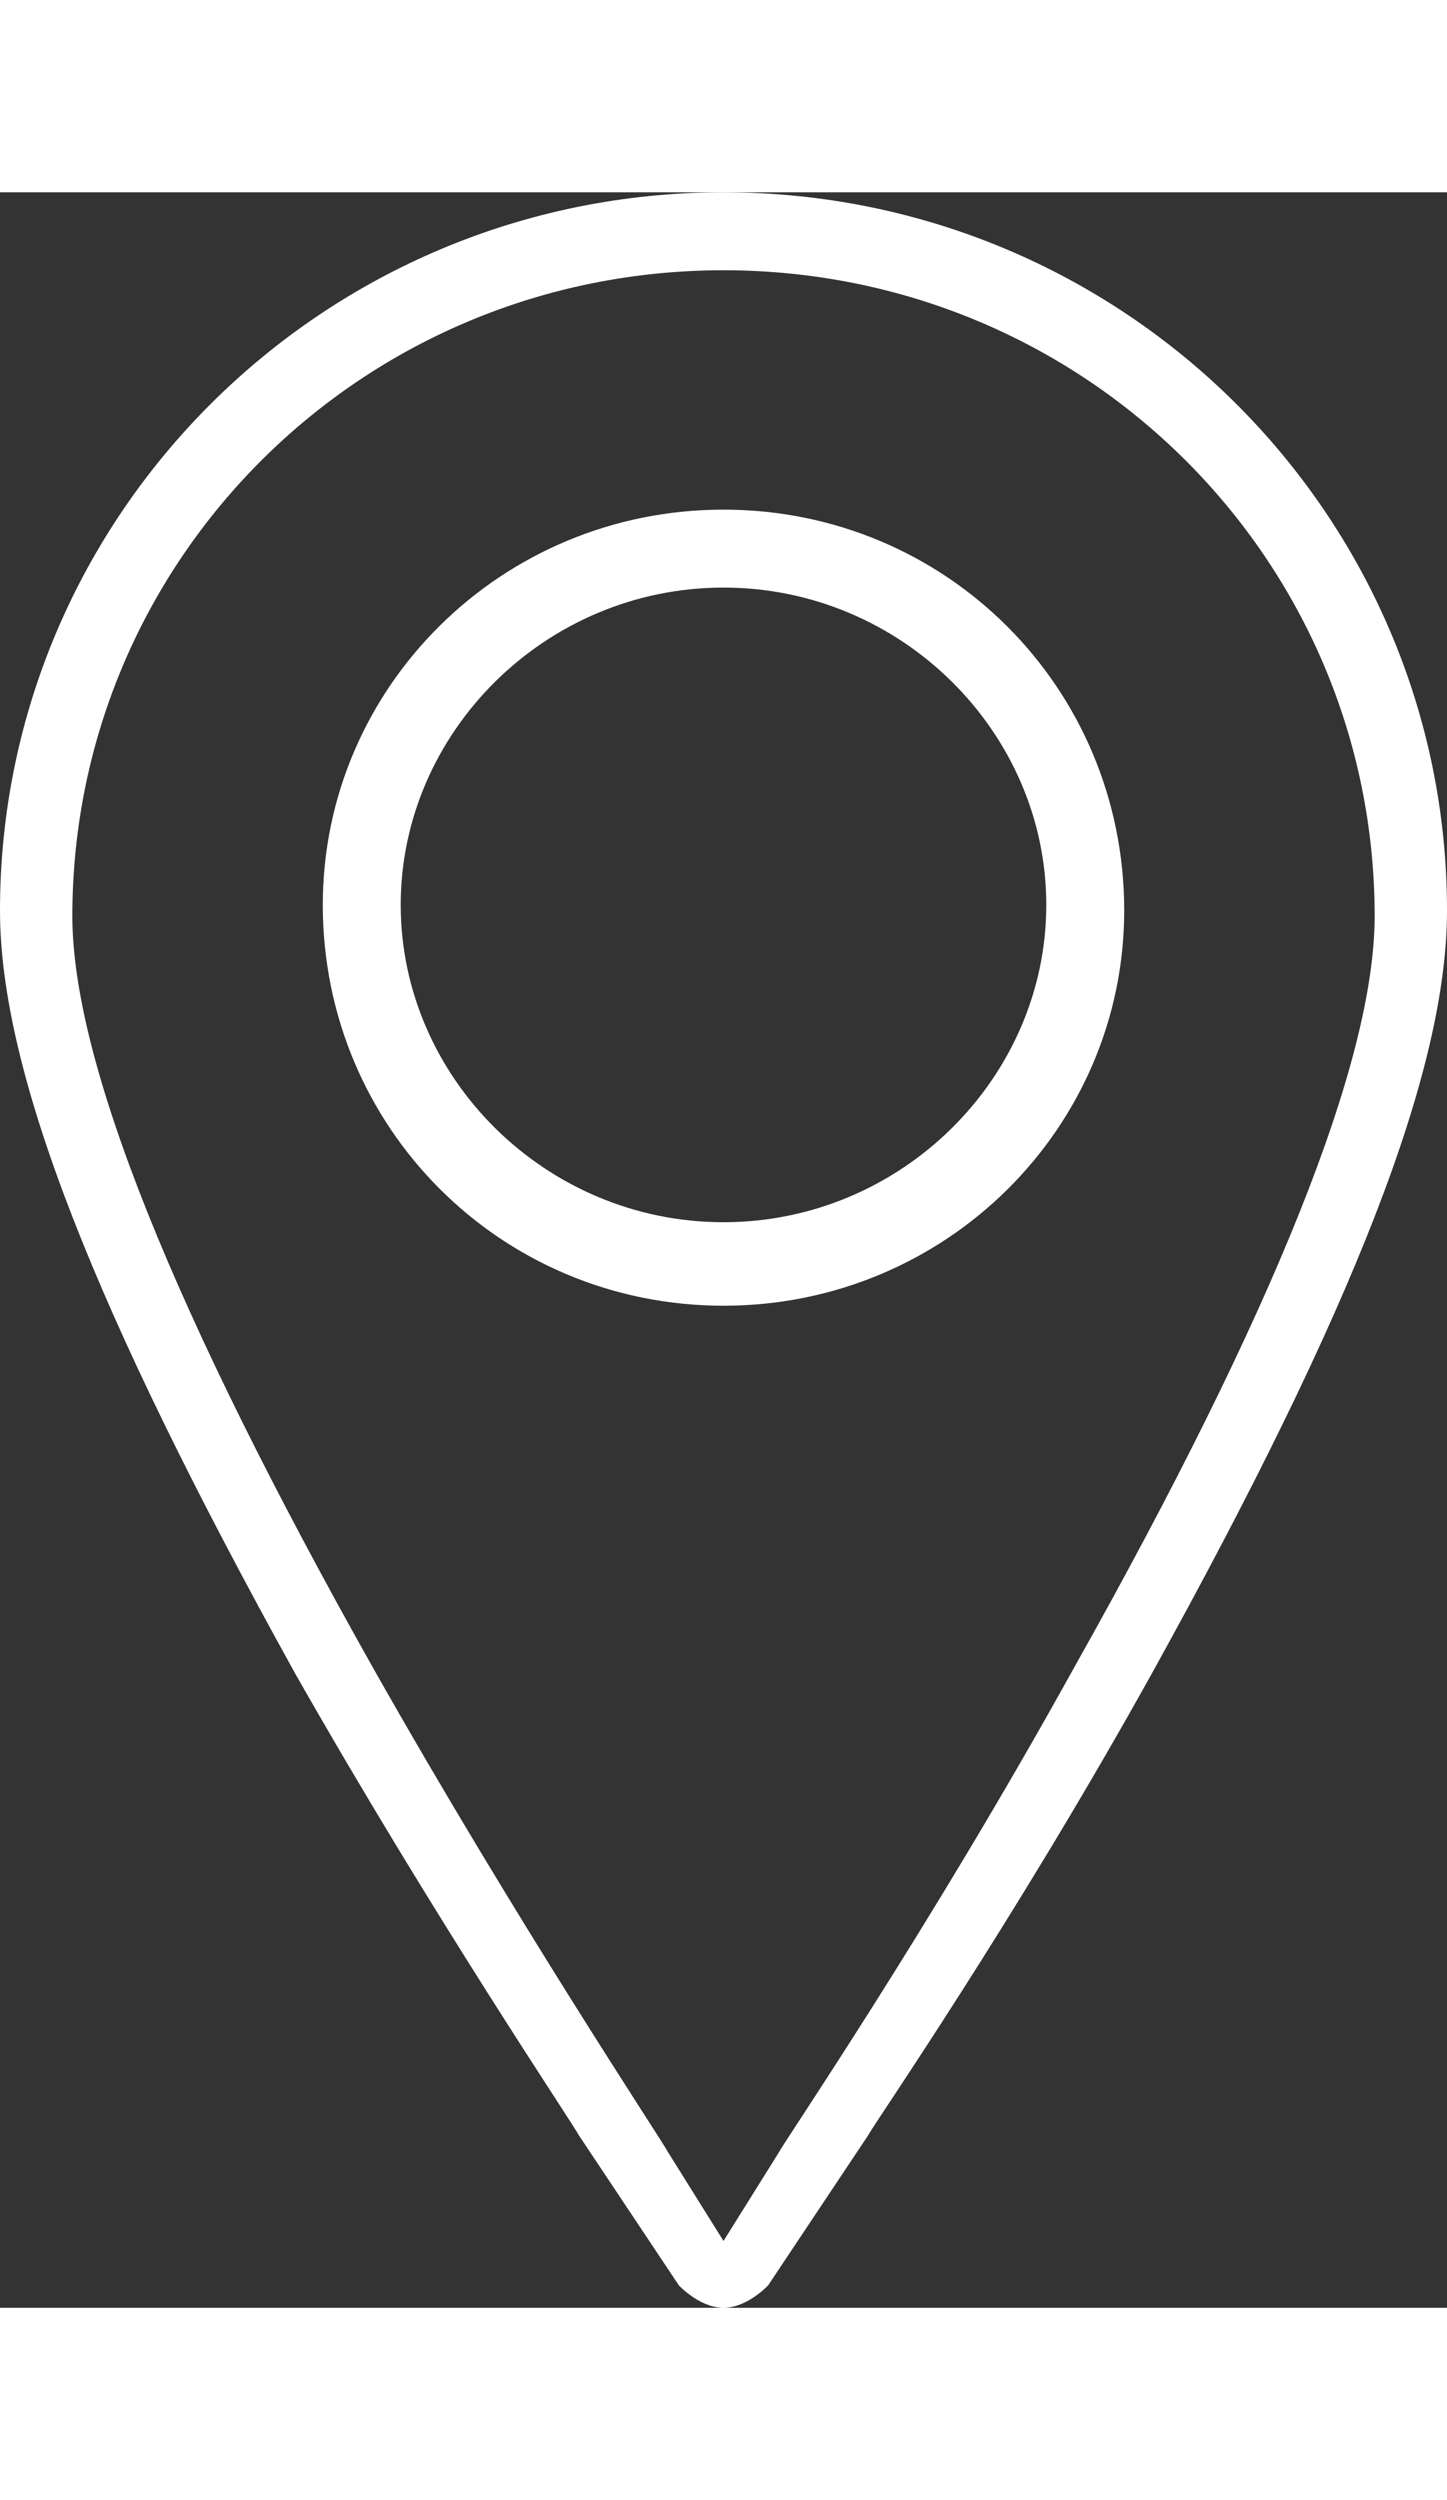 <?xml version="1.0" encoding="utf-8"?>
<!-- Generator: Adobe Illustrator 22.1.0, SVG Export Plug-In . SVG Version: 6.00 Build 0)  -->
<svg width="22" version="1.1" id="location" xmlns="http://www.w3.org/2000/svg" xmlns:xlink="http://www.w3.org/1999/xlink" x="0px" y="0px"
	 viewBox="0 0 26 38" style="enable-background:new 0 0 26 38;" xml:space="preserve">
<rect x="0" y="0" width="26" height="38" fill="#333333" stroke="none"/>
<style type="text/css">
	.st0{fill-rule:evenodd;clip-rule:evenodd;fill:#FFFFFF;}
</style>
<path class="st0" d="M20.7,26.6c-2.5,4.5-5,8.1-5.1,8.3l-1.8,2.7C13.6,37.8,13.3,38,13,38c-0.3,0-0.6-0.2-0.8-0.4l-1.8-2.7
	c-0.1-0.2-2.6-3.9-5.1-8.3C1.7,20.1,0,15.8,0,12.9C0,5.8,5.8,0,13,0c7.2,0,13,5.8,13,12.9C26,15.8,24.3,20.1,20.7,26.6z M13,1.4
	C6.5,1.4,1.3,6.6,1.3,13c0,2.6,1.8,7.1,5.4,13.5c2.6,4.6,5.2,8.5,5.3,8.7l1,1.6l1-1.6c0.1-0.2,2.7-4,5.3-8.7
	c3.6-6.4,5.4-10.9,5.4-13.5C24.7,6.6,19.5,1.4,13,1.4z M13,20c-4,0-7.2-3.2-7.2-7.2C5.8,8.9,9,5.7,13,5.7c4,0,7.2,3.2,7.2,7.2
	C20.2,16.8,17,20,13,20z M13,7.1c-3.2,0-5.8,2.6-5.8,5.7s2.6,5.7,5.8,5.7c3.2,0,5.8-2.6,5.8-5.7S16.2,7.1,13,7.1z"/>
</svg>
